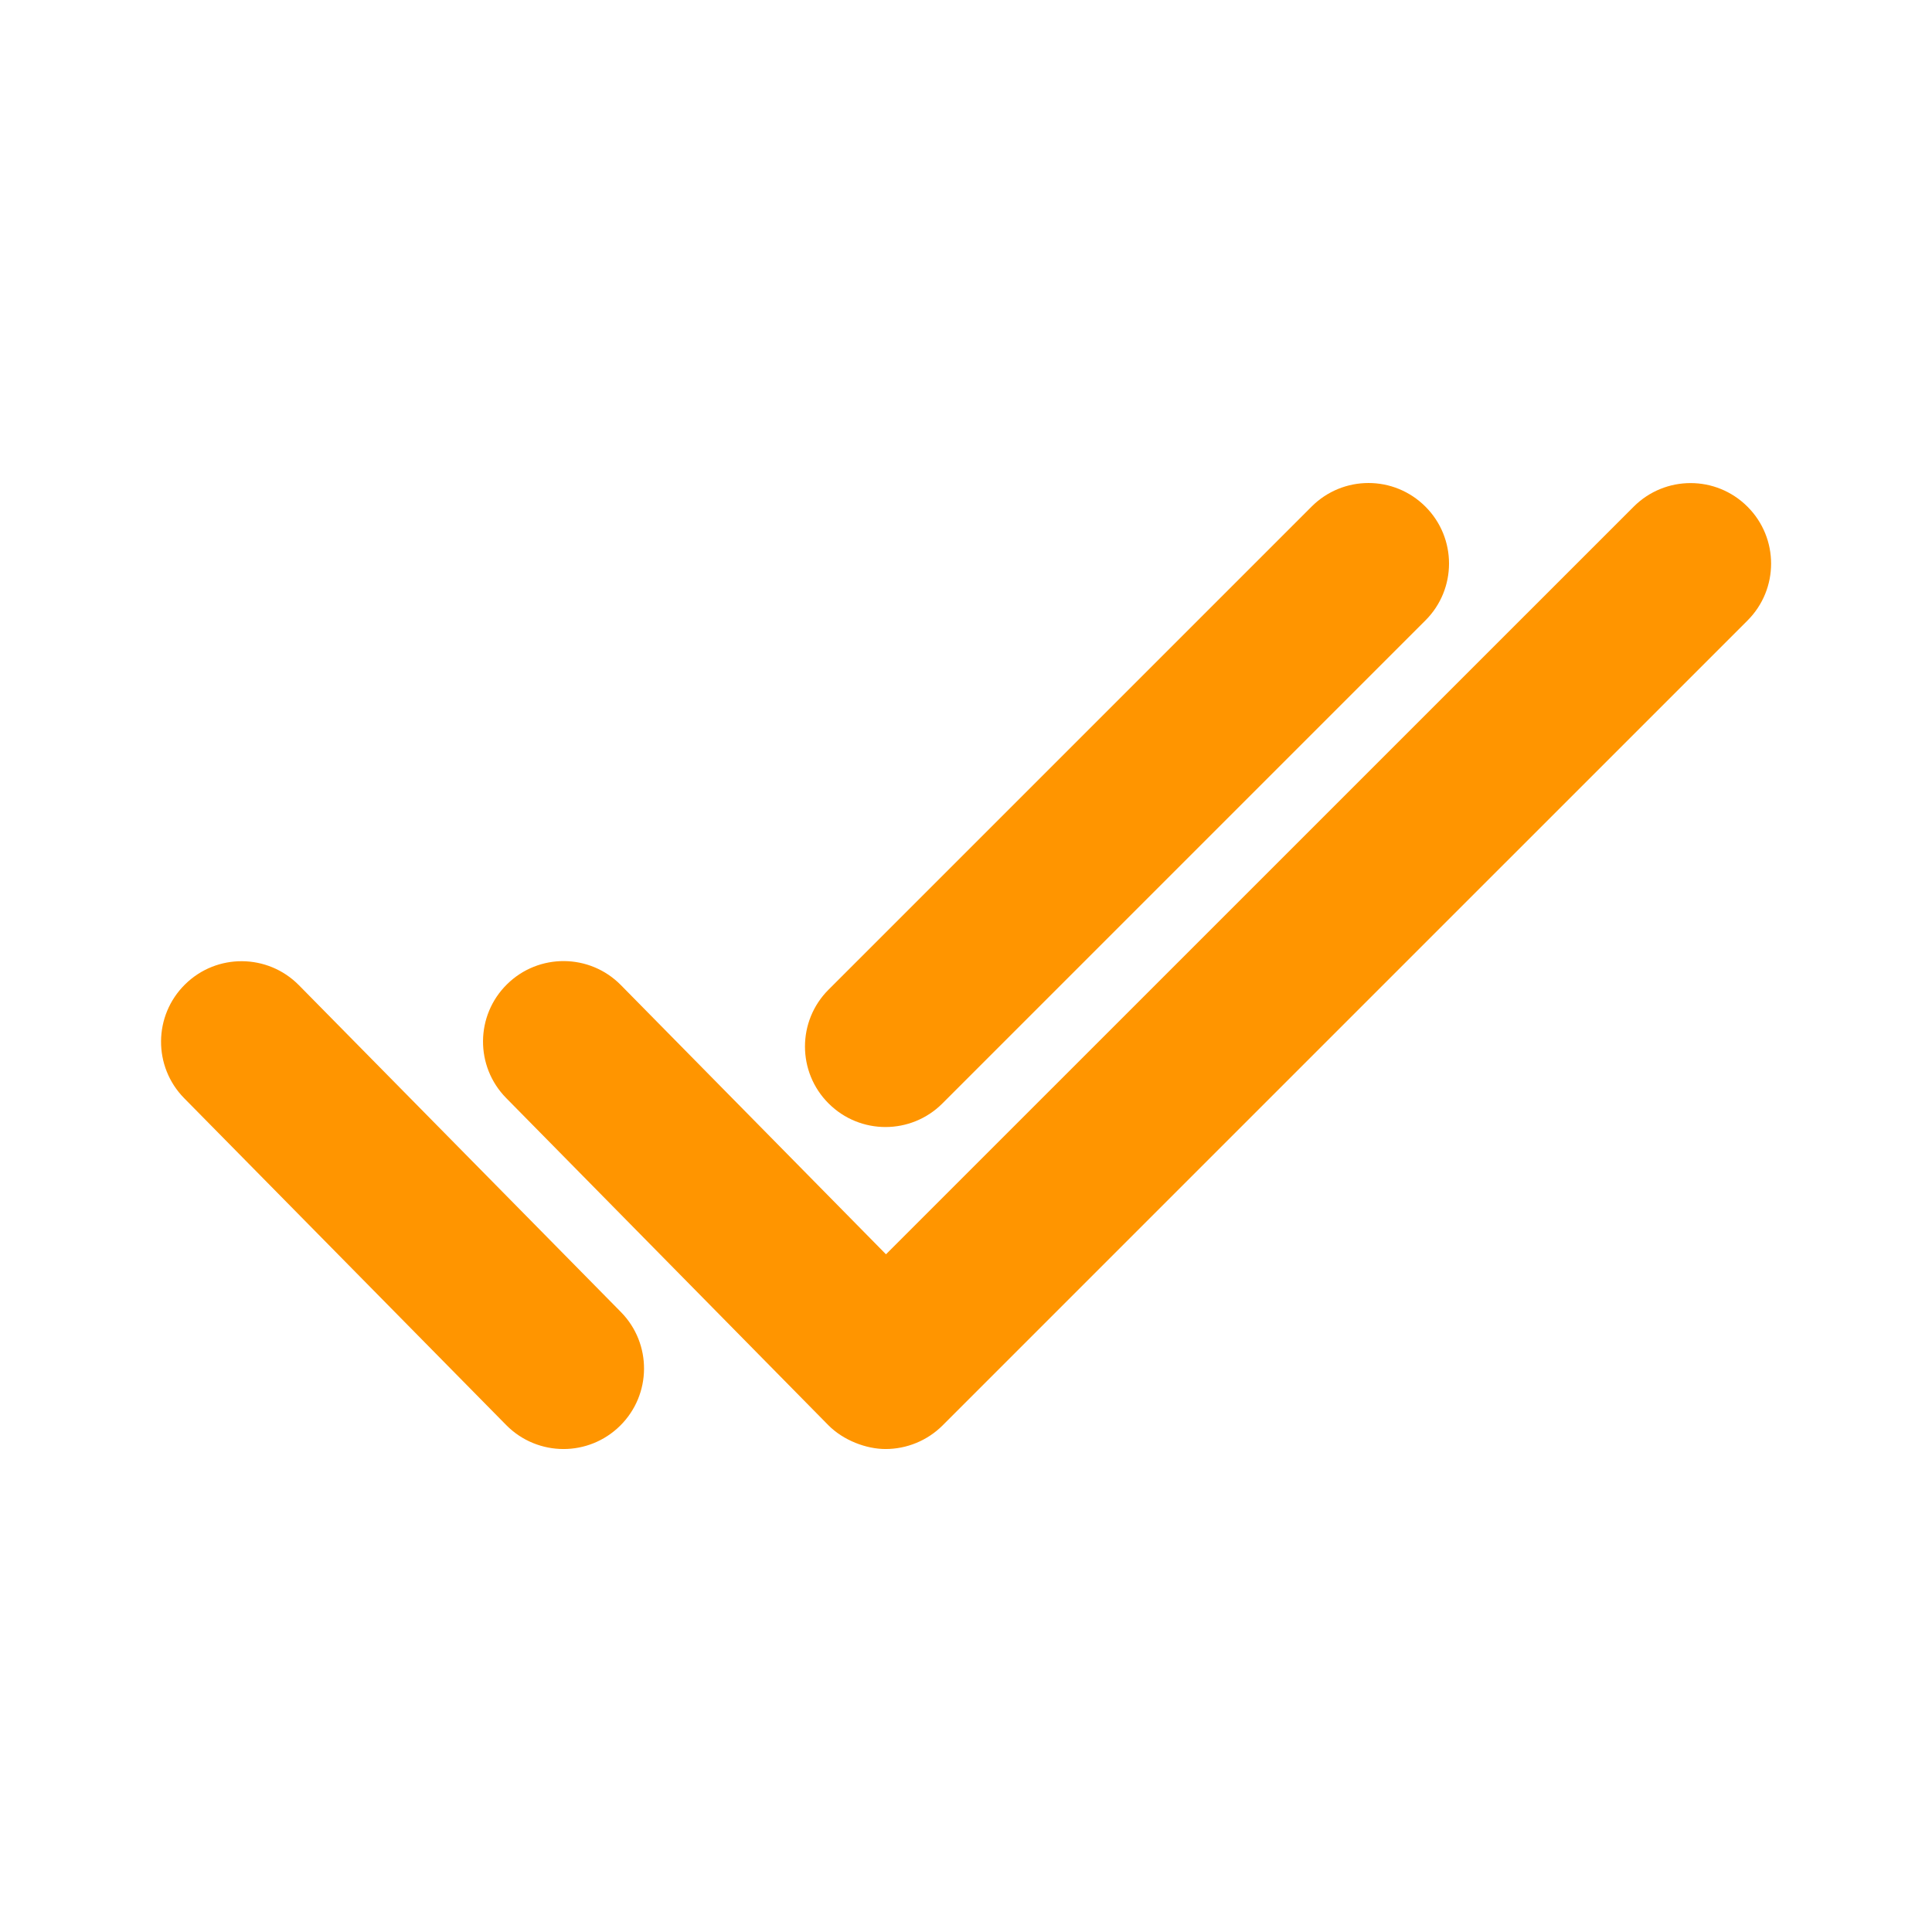 <svg width="72" height="72" viewBox="0 0 72 72" fill="none" xmlns="http://www.w3.org/2000/svg">
<g clip-path="url(#clip0_1597_1124)">
<path d="M33 54.001C32.286 54.001 31.428 53.68 30.864 53.107L18.864 40.921C17.7 39.739 17.715 37.84 18.897 36.679C20.076 35.518 21.975 35.53 23.139 36.712L33.018 46.744L60.882 18.883C62.055 17.71 63.951 17.71 65.124 18.883C66.297 20.053 66.297 21.955 65.124 23.125L35.124 53.125C34.56 53.686 33.795 54.001 33 54.001ZM35.121 41.122L53.121 23.122C54.294 21.952 54.294 20.05 53.121 18.88C51.948 17.707 50.052 17.707 48.879 18.88L30.879 36.88C29.706 38.05 29.706 39.952 30.879 41.122C31.464 41.707 32.232 42.001 33 42.001C33.768 42.001 34.536 41.707 35.121 41.122ZM23.106 53.137C24.288 51.973 24.3 50.074 23.139 48.895L11.139 36.715C9.975 35.536 8.076 35.521 6.897 36.685C5.715 37.849 5.703 39.748 6.864 40.927L18.864 53.107C19.449 53.701 20.226 54.001 21 54.001C21.759 54.001 22.521 53.713 23.106 53.137Z" fill="#FF9500"/>
</g>
<defs>
<clipPath id="clip0_1597_1124">
<rect width="72" height="72" fill="white"/>
</clipPath>
</defs>
</svg>

